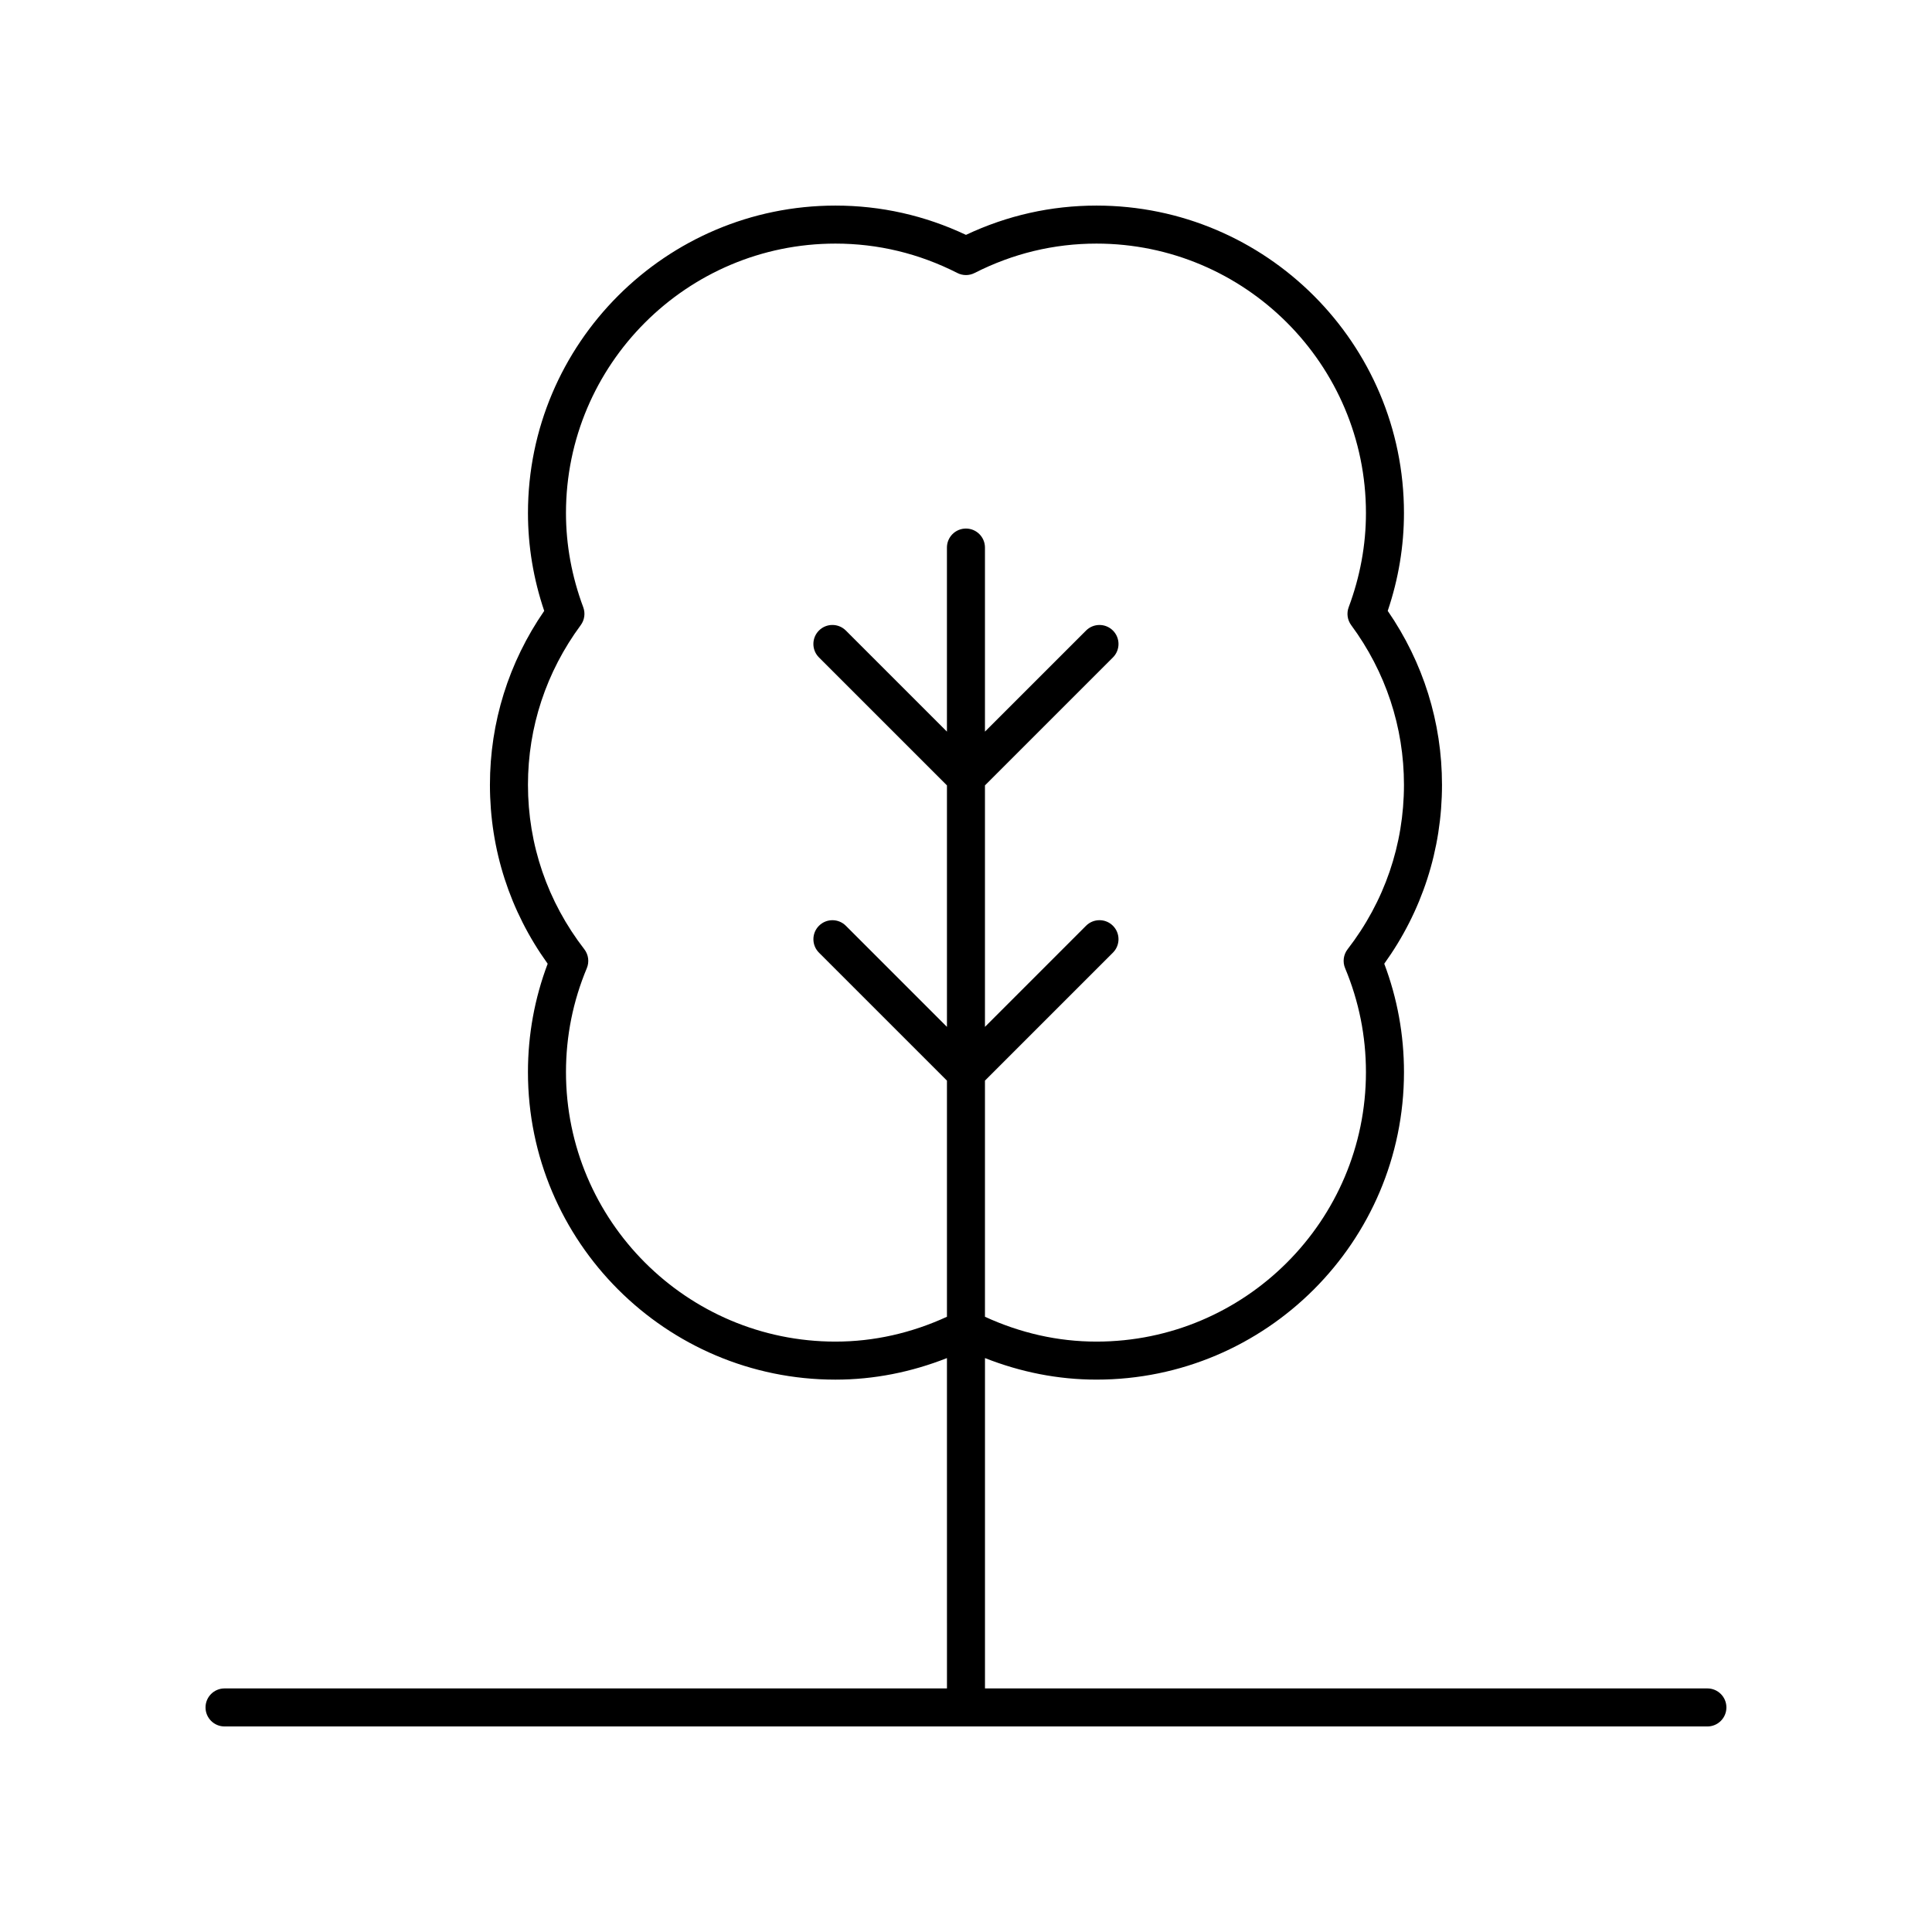 <?xml version="1.0" encoding="UTF-8"?>
<!-- Uploaded to: SVG Repo, www.svgrepo.com, Generator: SVG Repo Mixer Tools -->
<svg fill="#000000" width="800px" height="800px" version="1.1" viewBox="144 144 512 512" xmlns="http://www.w3.org/2000/svg">
 <path d="m596.48 591.45h-191.45v-87.547c9.445 3.719 19.332 5.711 29.555 5.711 44.934 0 81.484-36.555 81.484-81.484 0-9.895-1.758-19.547-5.227-28.734 10.02-13.93 15.301-30.262 15.301-47.418 0-16.555-4.965-32.43-14.383-46.09 2.859-8.457 4.305-17.168 4.305-25.926 0.008-44.93-36.547-81.48-81.48-81.48-12.043 0-23.668 2.609-34.59 7.762-10.926-5.152-22.551-7.762-34.594-7.762-44.934 0-81.484 36.555-81.484 81.484 0 8.758 1.445 17.469 4.305 25.926-9.418 13.656-14.383 29.535-14.383 46.09 0 17.156 5.281 33.484 15.301 47.418-3.469 9.188-5.227 18.84-5.227 28.734 0 44.934 36.555 81.484 81.484 81.484 10.223 0 20.109-1.996 29.555-5.711l0.004 87.543h-191.45c-2.781 0-5.039 2.254-5.039 5.039 0 2.781 2.254 5.039 5.039 5.039h392.97c2.781 0 5.039-2.254 5.039-5.039 0-2.781-2.258-5.039-5.039-5.039zm-231.08-91.91c-39.375 0-71.41-32.035-71.41-71.41 0-9.527 1.855-18.793 5.519-27.543 0.699-1.672 0.449-3.59-0.66-5.027-9.77-12.641-14.934-27.711-14.934-43.582 0-15.285 4.836-29.914 13.984-42.309 1.012-1.371 1.262-3.16 0.664-4.754-3.031-8.121-4.574-16.516-4.574-24.949 0-39.375 32.035-71.41 71.41-71.41 11.285 0 22.152 2.621 32.309 7.789 1.438 0.734 3.133 0.734 4.57 0 10.152-5.168 21.023-7.789 32.305-7.789 39.375 0 71.41 32.035 71.41 71.41 0 8.434-1.539 16.828-4.574 24.949-0.598 1.598-0.348 3.387 0.664 4.754 9.148 12.395 13.984 27.027 13.984 42.309 0 15.871-5.164 30.941-14.934 43.582-1.109 1.434-1.363 3.352-0.66 5.027 3.66 8.75 5.519 18.016 5.519 27.543 0 39.375-32.035 71.41-71.41 71.41-10.281 0-20.188-2.285-29.555-6.582v-62.582l33.914-33.914c1.969-1.969 1.969-5.156 0-7.125s-5.156-1.969-7.125 0l-26.789 26.793v-63.992l33.914-33.91c1.969-1.969 1.969-5.156 0-7.125s-5.156-1.969-7.125 0l-26.789 26.785v-48.777c0-2.781-2.254-5.039-5.039-5.039-2.781 0-5.039 2.254-5.039 5.039v48.777l-26.789-26.789c-1.969-1.969-5.156-1.969-7.125 0s-1.969 5.156 0 7.125l33.918 33.914v63.992l-26.789-26.789c-1.969-1.969-5.156-1.969-7.125 0s-1.969 5.156 0 7.125l33.914 33.91v62.582c-9.367 4.297-19.273 6.582-29.555 6.582z"/>
</svg>